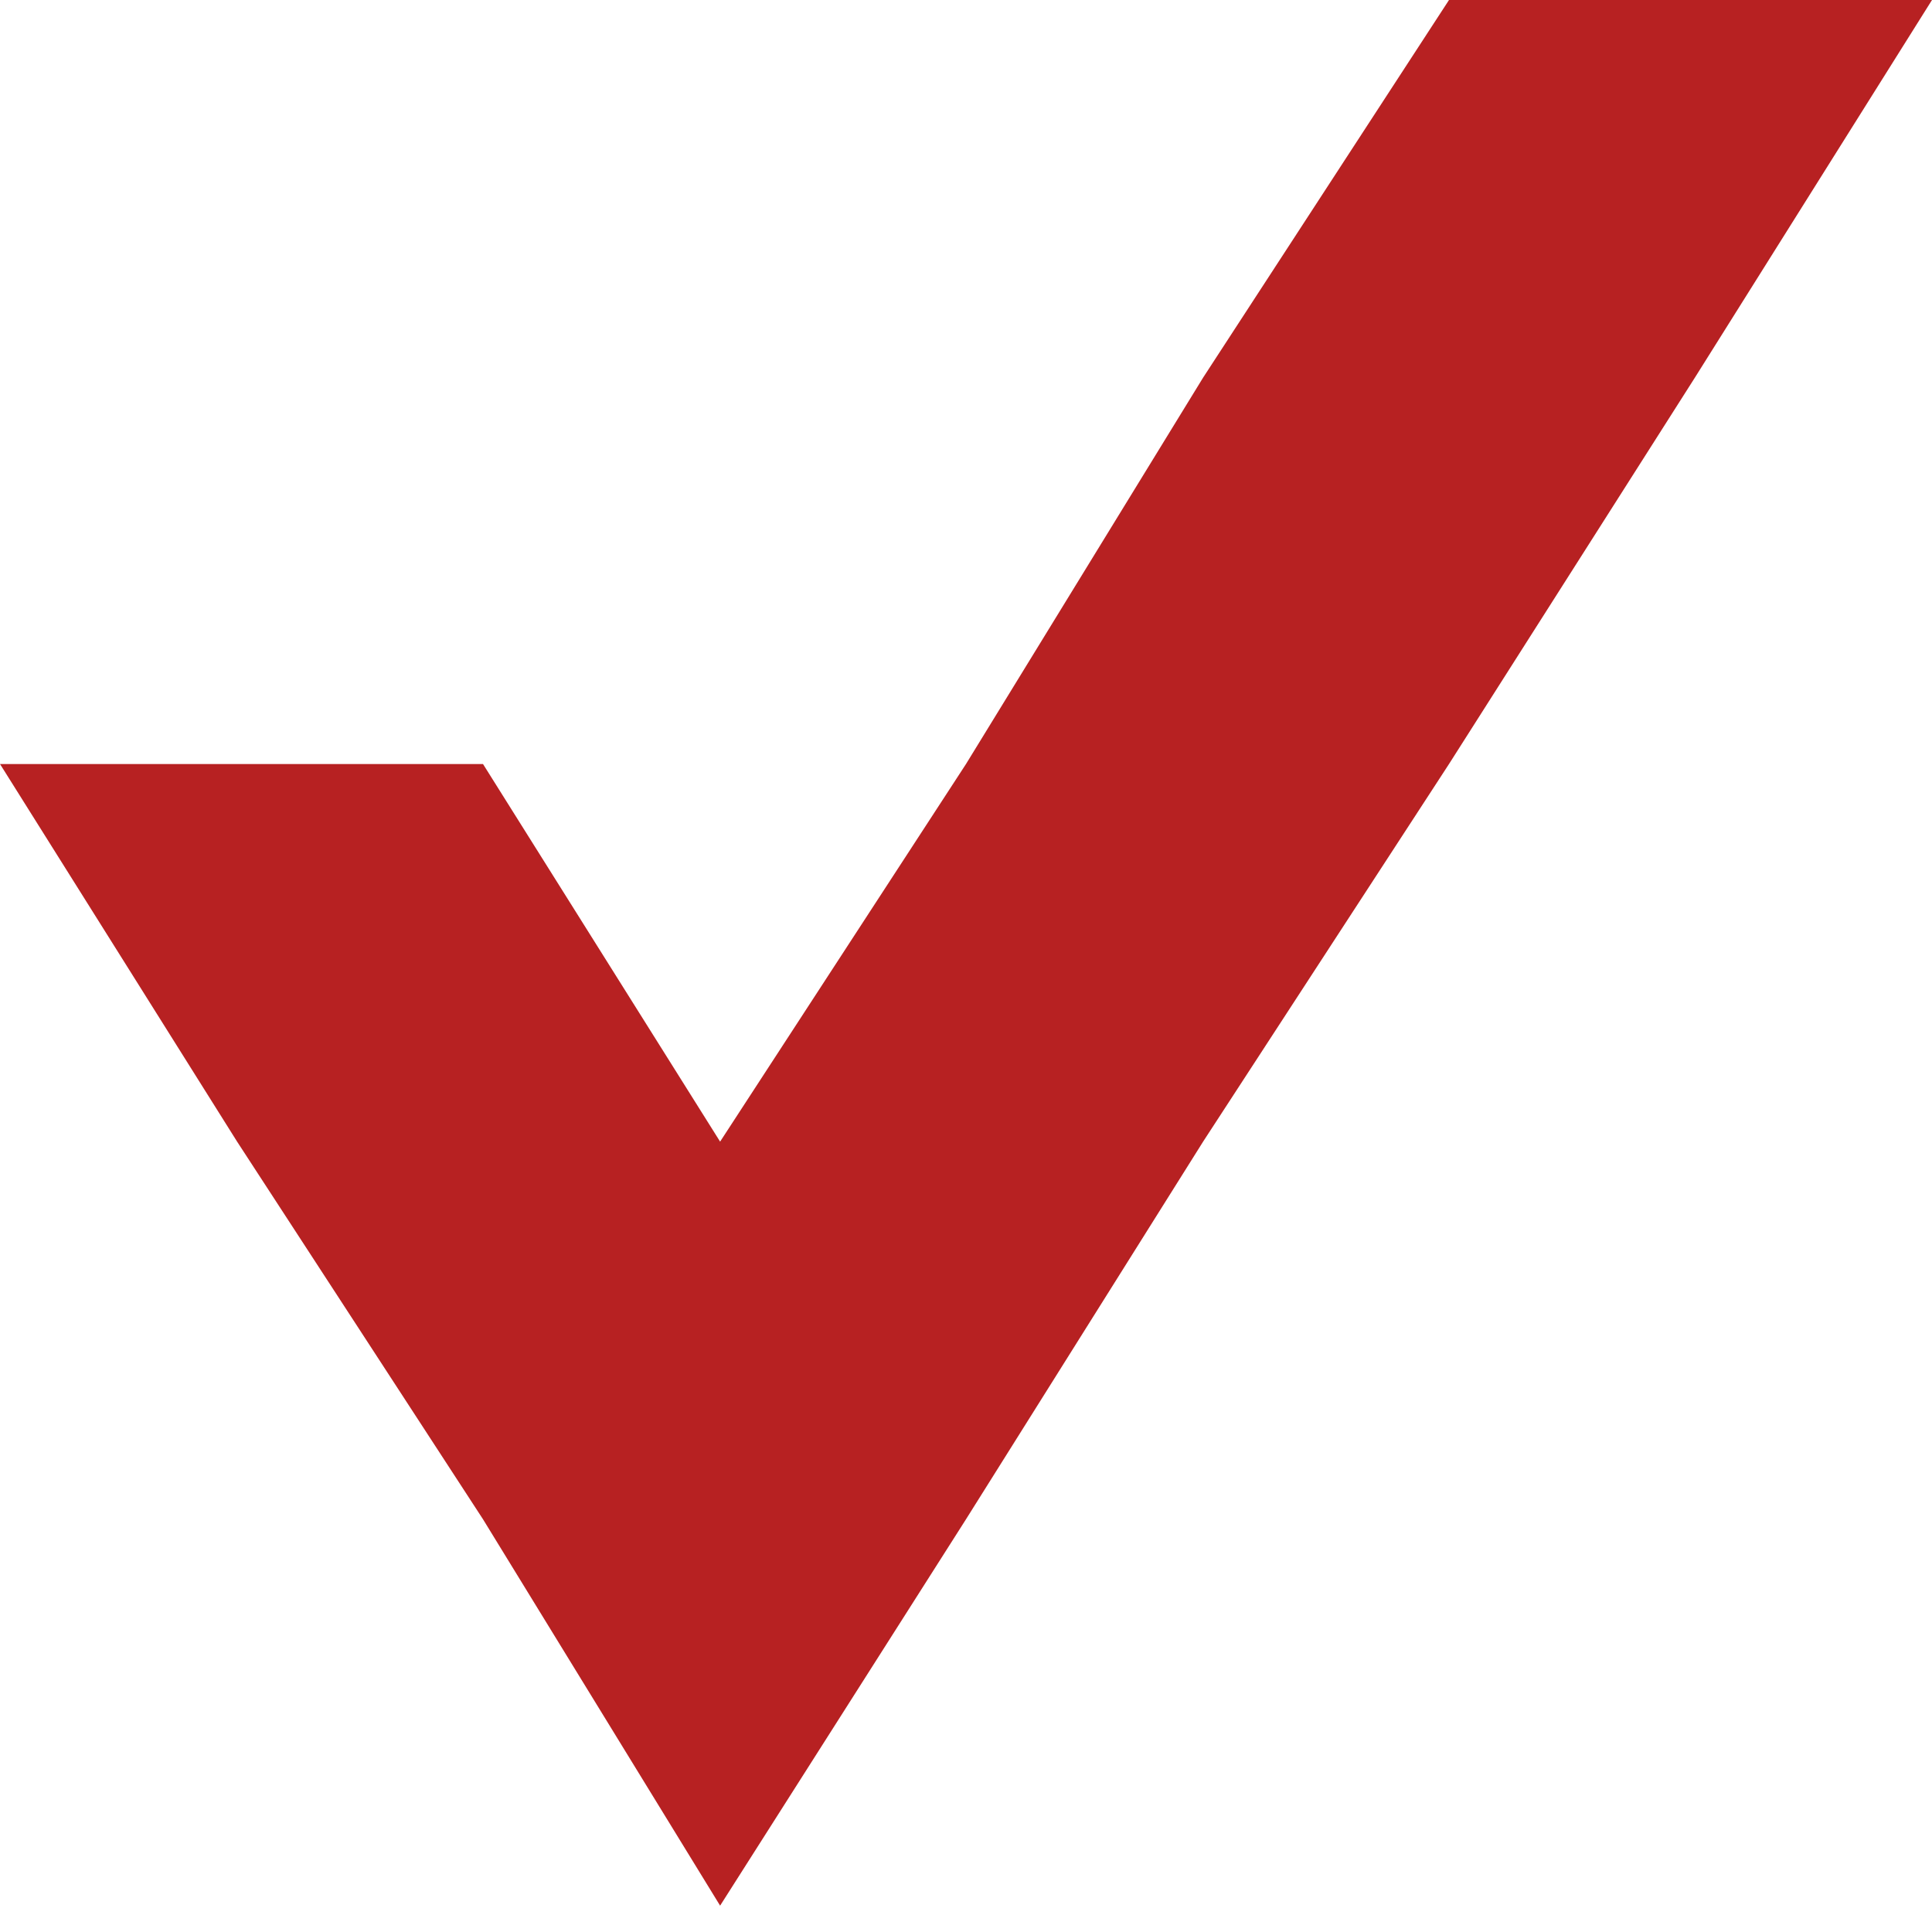 <?xml version="1.0" encoding="utf-8"?>
<!-- Generator: Adobe Illustrator 21.1.0, SVG Export Plug-In . SVG Version: 6.00 Build 0)  -->
<svg version="1.1" id="Layer_1" xmlns="http://www.w3.org/2000/svg" xmlns:xlink="http://www.w3.org/1999/xlink" x="0px" y="0px"
	 viewBox="0 0 22 22" style="enable-background:new 0 0 22 22;" xml:space="preserve">
<style type="text/css">
	.st0{fill:#b72122;}
</style>
<g id="Page-1_1_">
	<g id="MA-KEY-BENEFIT-TICK" transform="translate(-139, -205)">
		<g id="_x34_-column" transform="translate(139, 198)">
			<g id="Group-9">
				<g id="GREEN-TICK-DARK" transform="translate(0, 7)">
					<polygon id="Page-1" class="st0" points="16.5,0 13.7,4.3 11,8.7 8.2,13 5.5,8.7 0,8.7 2.7,13 5.5,17.3 8.2,21.7 11,17.3 
						13.7,13 16.5,8.7 19.3,4.3 22,0 					"/>
				</g>
			</g>
		</g>
	</g>
</g>
</svg>

